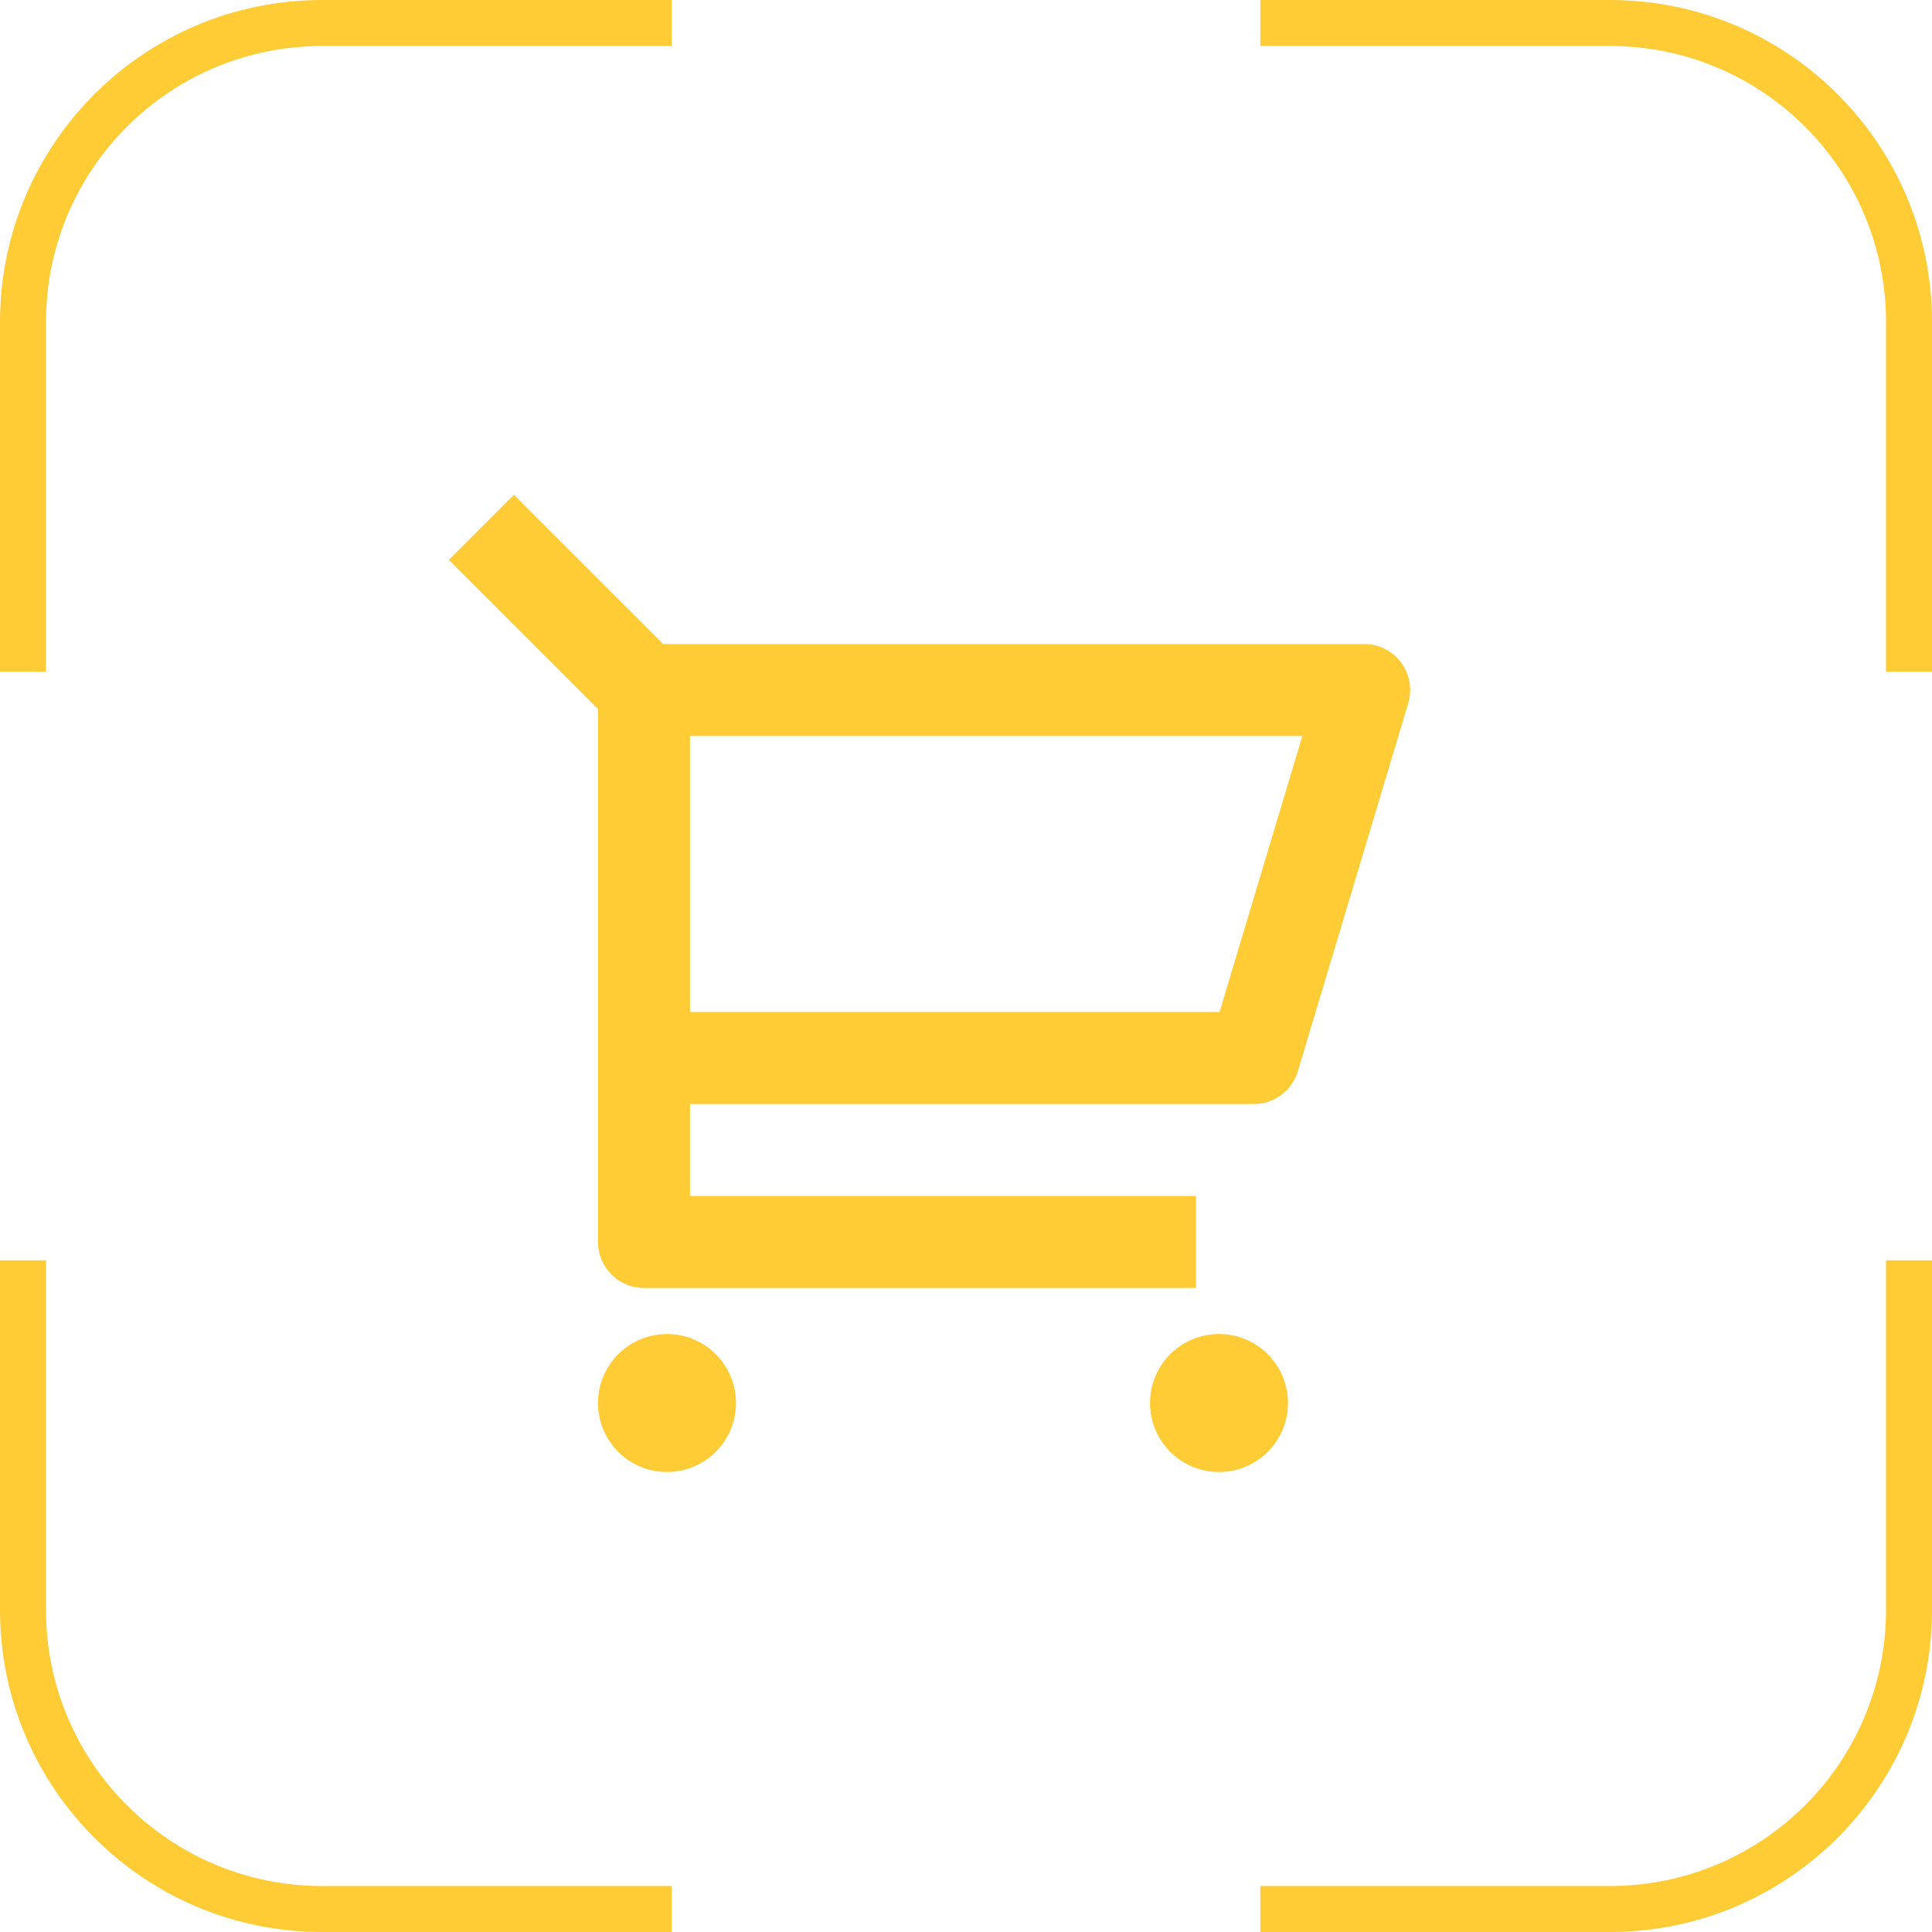 <?xml version="1.0" encoding="UTF-8"?> <svg xmlns="http://www.w3.org/2000/svg" width="42" height="42" viewBox="0 0 42 42" fill="none"><path fill-rule="evenodd" clip-rule="evenodd" d="M14.602 0H7C3.134 0 0 3.134 0 7V14.602H1V7C1 3.686 3.686 1 7 1H14.602V0ZM41 14.602V7C41 3.686 38.314 1 35 1H27.398V0H35C38.866 0 42 3.134 42 7V14.602H41ZM27.398 41H35C38.314 41 41 38.314 41 35V27.398H42V35C42 38.866 38.866 42 35 42H27.398V41ZM1 27.398V35C1 38.314 3.686 41 7 41H14.602V42H7C3.134 42 0 38.866 0 35V27.398H1Z" fill="#FFCC36"></path><g clip-path="url(#clip0_4560_250)"><path d="M13 15.414L9.757 12.172L11.172 10.757L14.414 14H29.656C29.812 14 29.966 14.037 30.105 14.106C30.244 14.176 30.365 14.278 30.458 14.403C30.551 14.528 30.614 14.673 30.641 14.827C30.668 14.98 30.659 15.138 30.614 15.287L28.214 23.287C28.152 23.493 28.026 23.674 27.853 23.802C27.681 23.931 27.471 24 27.256 24H15V26H26V28H14C13.735 28 13.48 27.895 13.293 27.707C13.105 27.52 13 27.265 13 27V15.414ZM15 16V22H26.512L28.312 16H15ZM14.5 32C14.102 32 13.721 31.842 13.439 31.561C13.158 31.279 13 30.898 13 30.5C13 30.102 13.158 29.721 13.439 29.439C13.721 29.158 14.102 29 14.5 29C14.898 29 15.279 29.158 15.561 29.439C15.842 29.721 16 30.102 16 30.5C16 30.898 15.842 31.279 15.561 31.561C15.279 31.842 14.898 32 14.5 32ZM26.5 32C26.102 32 25.721 31.842 25.439 31.561C25.158 31.279 25 30.898 25 30.5C25 30.102 25.158 29.721 25.439 29.439C25.721 29.158 26.102 29 26.5 29C26.898 29 27.279 29.158 27.561 29.439C27.842 29.721 28 30.102 28 30.5C28 30.898 27.842 31.279 27.561 31.561C27.279 31.842 26.898 32 26.5 32Z" fill="#FFCC36"></path></g><defs><clipPath id="clip0_4560_250"><rect width="24" height="24" fill="white" transform="translate(9 9)"></rect></clipPath></defs></svg> 
